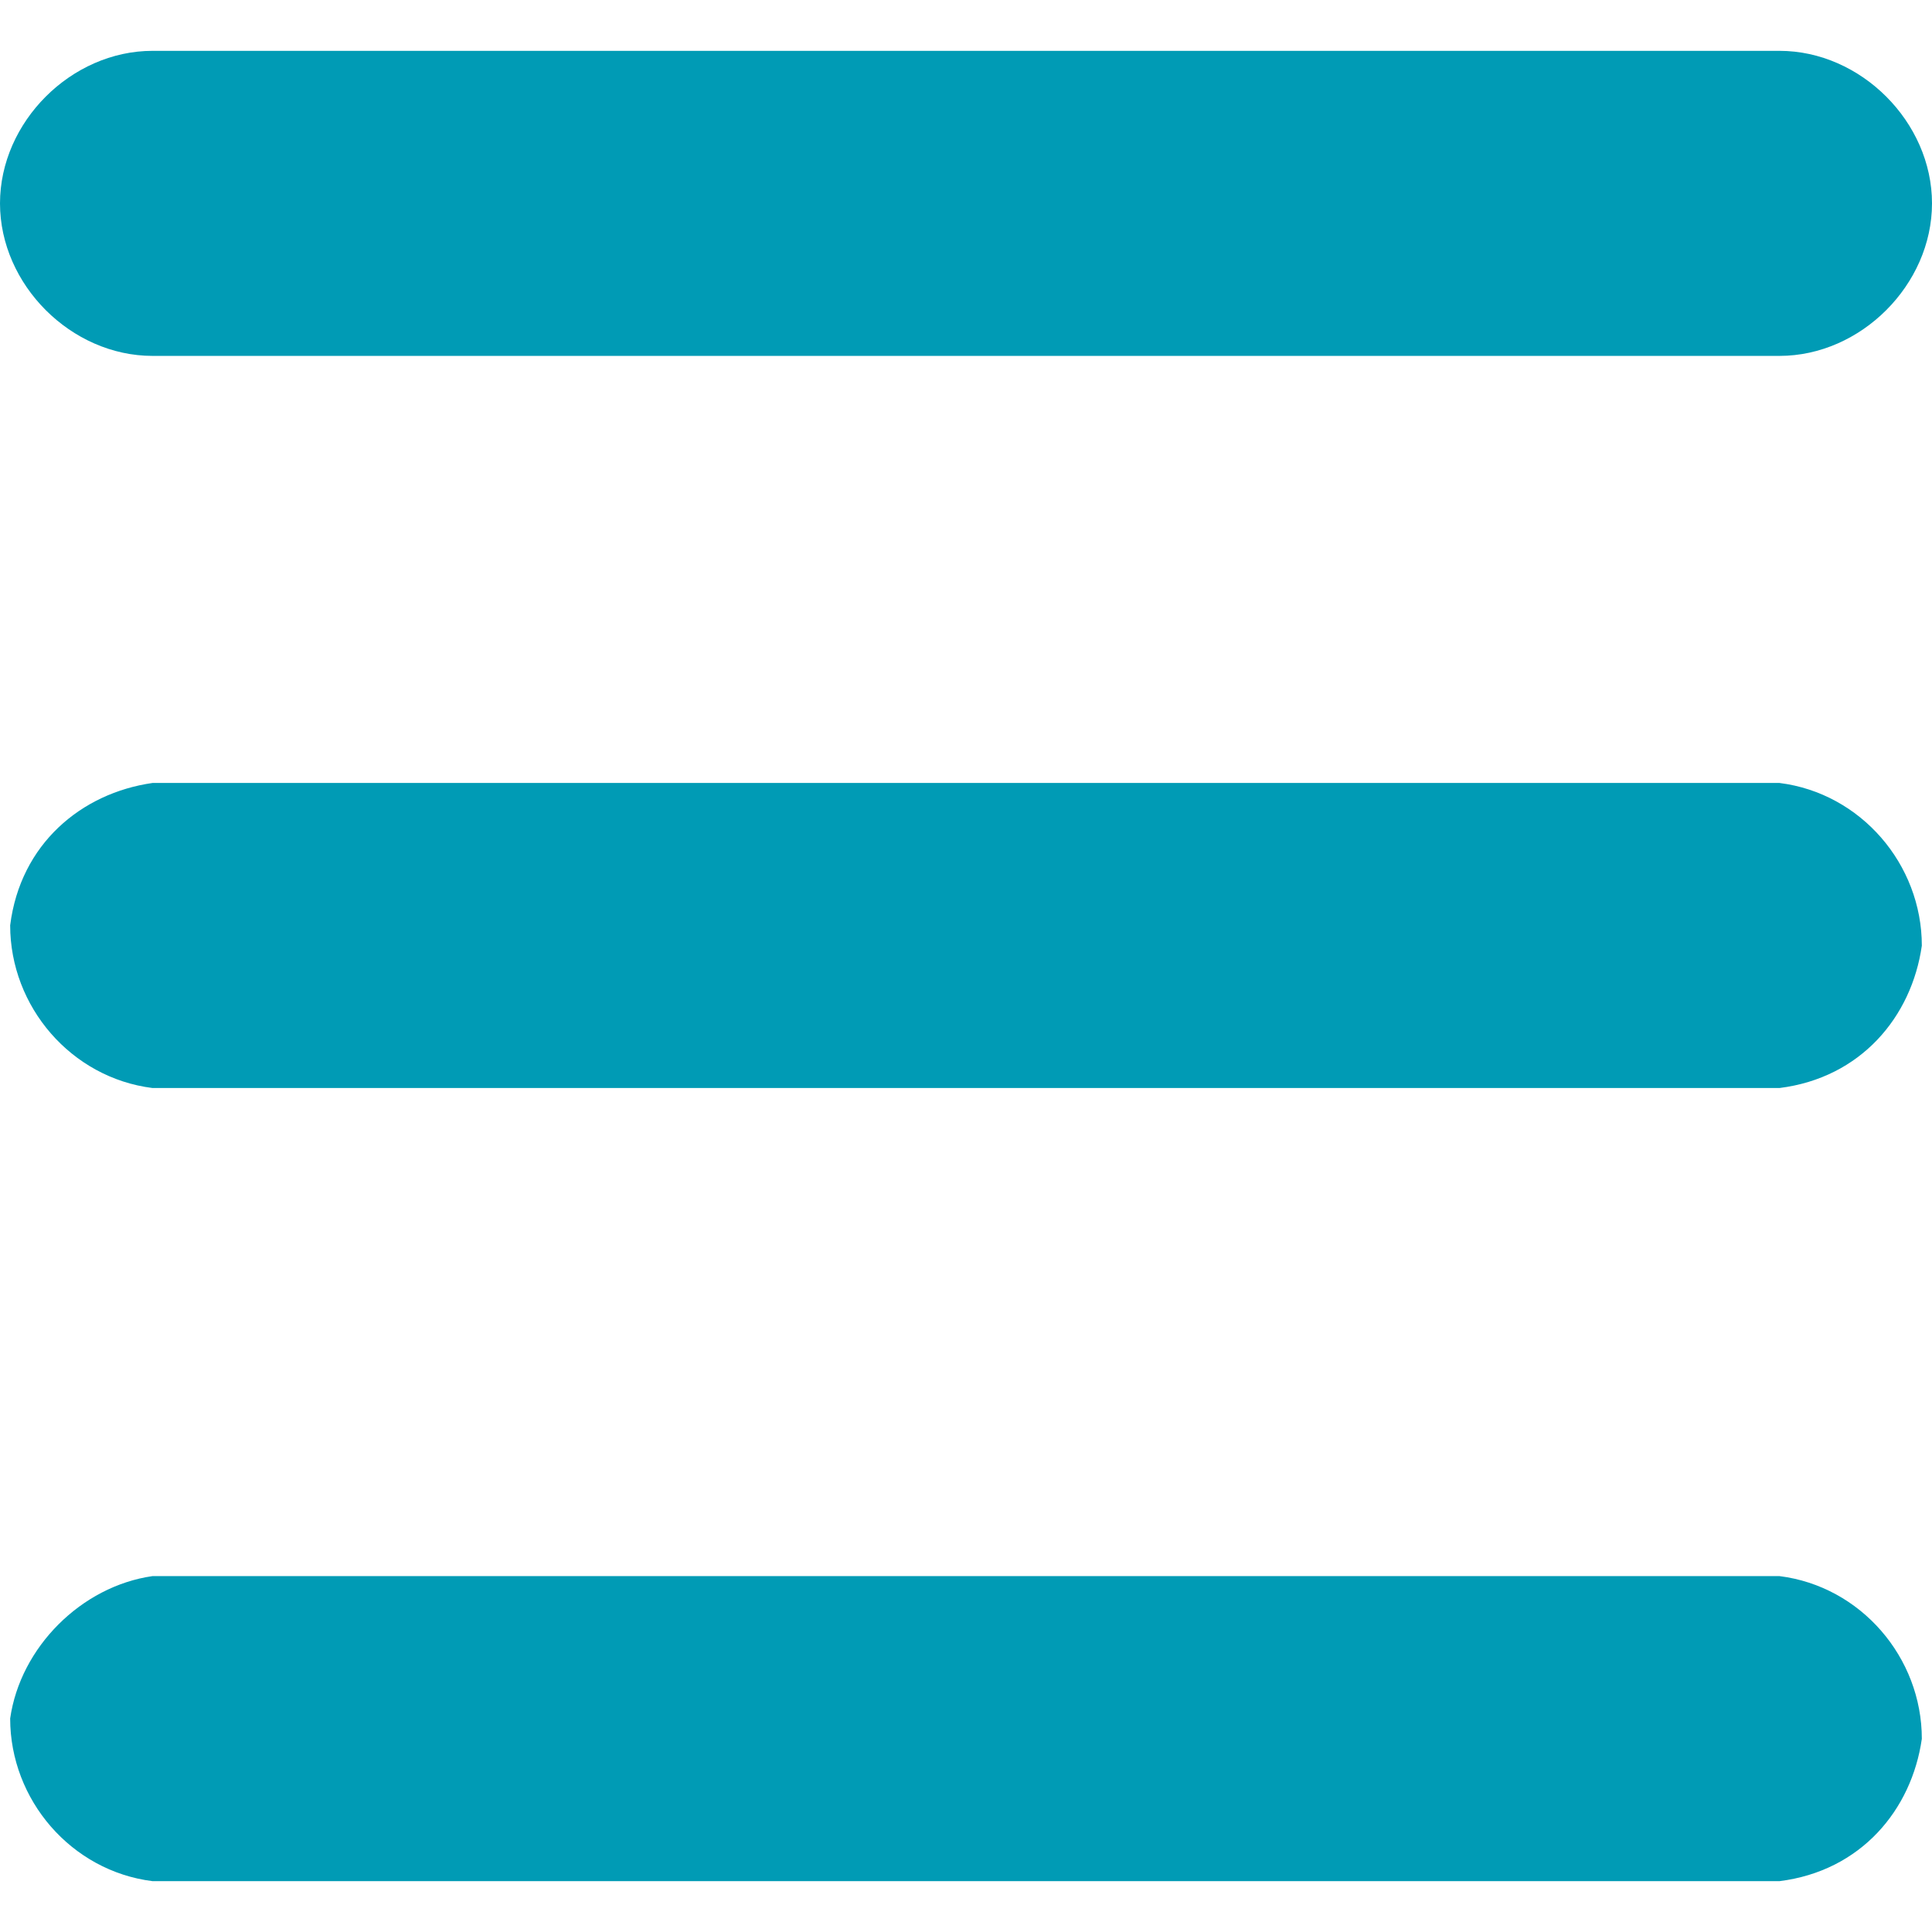 <?xml version="1.0" encoding="utf-8"?>
<!-- Generator: Adobe Illustrator 20.1.0, SVG Export Plug-In . SVG Version: 6.00 Build 0)  -->
<svg version="1.1" id="图层_1" xmlns="http://www.w3.org/2000/svg" xmlns:xlink="http://www.w3.org/1999/xlink" x="0px" y="0px"
	 viewBox="0 0 19 18" style="width:19;height:19;enable-background:new 0 0 19 18;" xml:space="preserve">
<style type="text/css">
	.st0{fill:#009BB5;}
</style>
<path id="圆角矩形_1_拷贝_2" class="st0" d="M1.5,0h16C18.3,0,19,0.7,19,1.5C19,2.3,18.3,3,17.5,3h-16C0.7,3,0,2.3,0,1.5
	C0,0.7,0.7,0,1.5,0z M1.5,7.2h16c0.8,0.1,1.4,0.8,1.4,1.6c-0.1,0.7-0.6,1.3-1.4,1.4h-16c-0.8-0.1-1.4-0.8-1.4-1.6
	C0.2,7.8,0.8,7.3,1.5,7.2z M1.5,15h16c0.8,0.1,1.4,0.8,1.4,1.6c-0.1,0.7-0.6,1.3-1.4,1.4h-16c-0.8-0.1-1.4-0.8-1.4-1.6
	C0.2,15.7,0.8,15.1,1.5,15z"/>
</svg>
